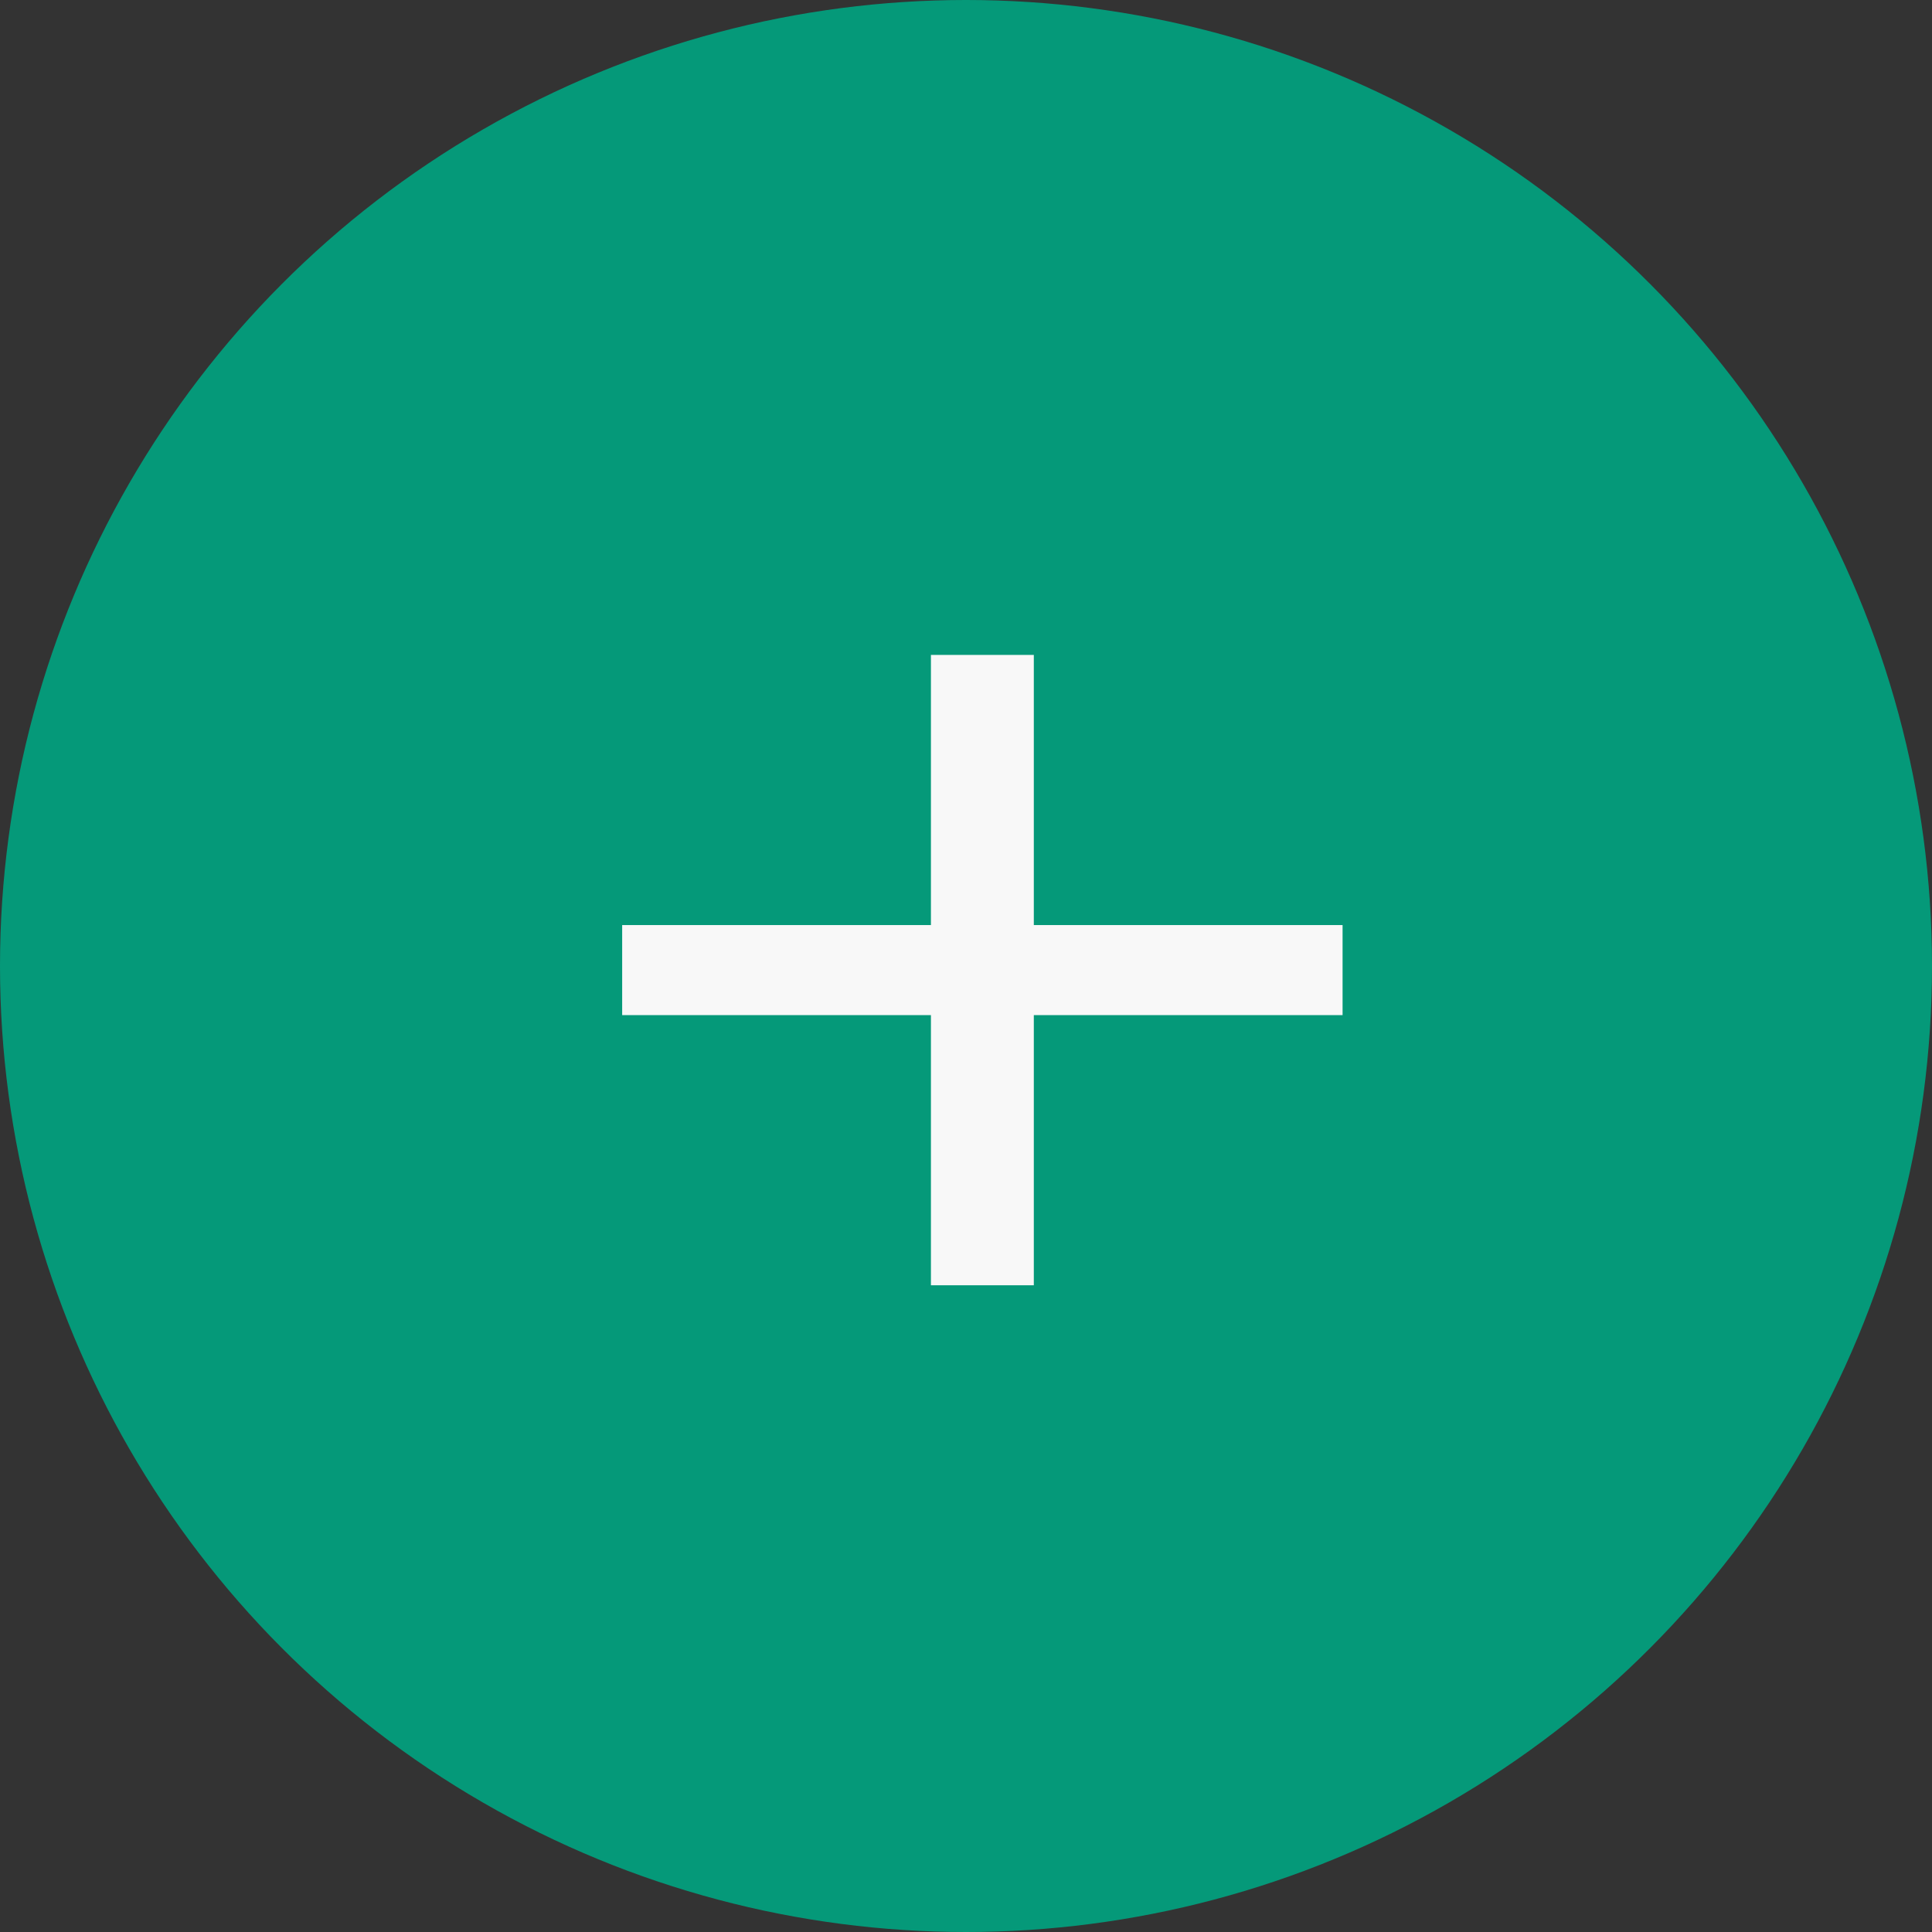 <svg width="59" height="59" viewBox="0 0 59 59" fill="none" xmlns="http://www.w3.org/2000/svg">
<rect x="0" y="0" width="59" height="59" fill="#333333" stroke="none"/>
<g clip-path="url(#clip0_3508_1448)">
<circle cx="29.5" cy="29.5" r="29.5" fill="#059979"/>
<path d="M41 31H31.571V39.25H28.429V31H19V28.25H28.429V20H31.571V28.25H41V31Z" fill="#F8F8F8"/>
</g>
<defs>
<clipPath id="clip0_3508_1448">
<rect width="59" height="59" fill="white"/>
</clipPath>
</defs>
</svg>
